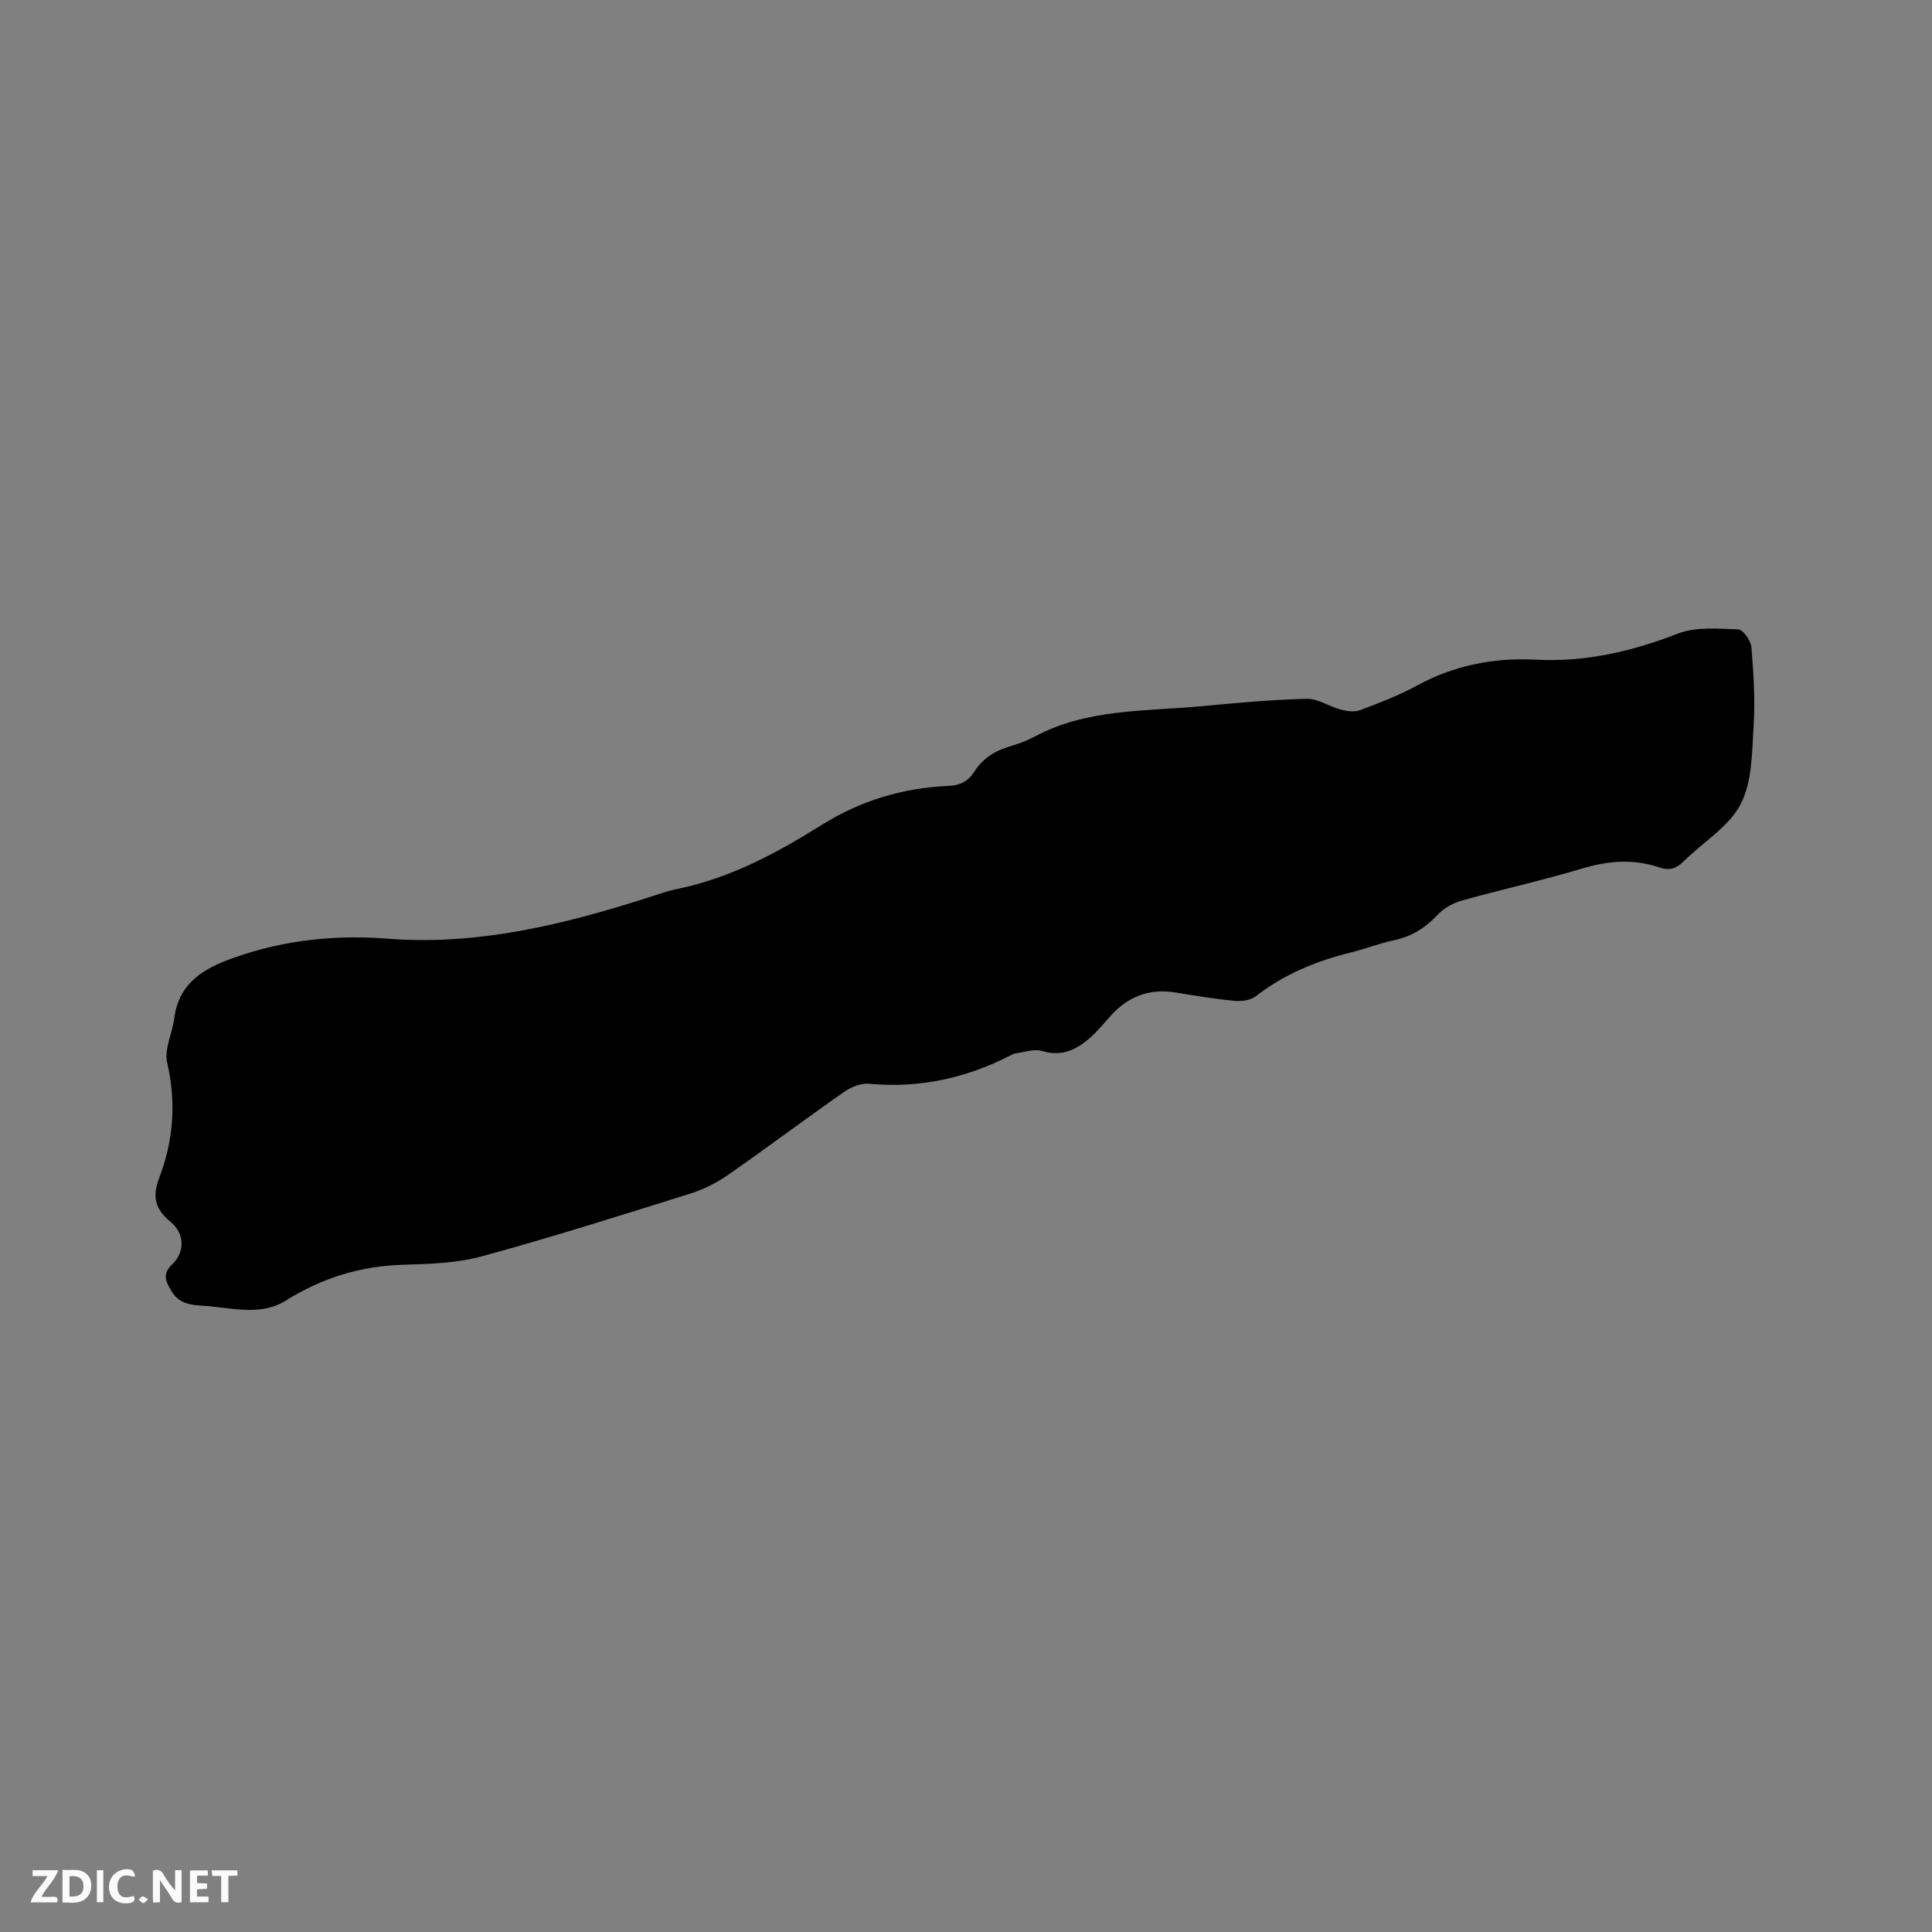 <svg enable-background="new 0 0 400 400" viewBox="0 0 400 400" xmlns="http://www.w3.org/2000/svg"><rect x="0" y="0" width="400" height="400" fill="#808080" stroke="none"/><path d="m81.62 194.45c18 1.12 35.13-3.07 52.07-8.46 2.22-.71 4.42-1.51 6.7-1.98 10.88-2.24 20.5-7.44 29.73-13.21 8.16-5.1 16.85-7.68 26.3-8.09 2.37-.1 4.04-.97 5.27-2.9 1.73-2.72 4.21-4.34 7.28-5.24 1.82-.54 3.64-1.21 5.31-2.1 10.8-5.76 22.75-5.17 34.38-6.25 7.28-.68 14.57-1.36 21.87-1.54 2.33-.06 4.66 1.6 7.05 2.23 1.28.34 2.86.56 4.04.11 3.96-1.49 7.95-3.01 11.65-5.03 7.76-4.24 16.02-5.87 24.74-5.41 10.24.54 19.84-1.7 29.37-5.4 3.74-1.45 8.32-1.02 12.5-.87.99.04 2.62 2.33 2.73 3.69.45 5.45.79 10.97.45 16.42-.34 5.47-.29 11.56-2.72 16.15-2.49 4.7-7.85 7.86-11.82 11.82-1.48 1.47-2.97 1.88-4.85 1.24-5.4-1.85-10.66-1.45-16.12.19-8.2 2.47-16.6 4.31-24.85 6.62-1.83.51-3.75 1.57-5.03 2.93-2.56 2.73-5.42 4.54-9.1 5.31-2.99.63-5.88 1.78-8.85 2.51-7.17 1.76-13.83 4.49-19.72 9.07-1.07.83-2.91 1.1-4.33.96-4.11-.39-8.19-1.06-12.27-1.73-5.38-.89-9.79.78-13.41 4.78-1.42 1.57-2.76 3.23-4.34 4.62-2.81 2.47-5.85 3.93-9.88 2.71-1.64-.5-3.66.25-5.51.48-.4.05-.79.3-1.17.49-9.16 4.67-18.79 6.78-29.11 5.81-1.68-.16-3.74.65-5.18 1.66-8.08 5.64-15.96 11.57-24.05 17.2-2.38 1.66-5.1 3.03-7.86 3.89-14.34 4.49-28.68 9.04-43.17 12.99-5.22 1.42-10.87 1.57-16.34 1.74-8.82.27-16.76 2.74-24.24 7.43-4.88 3.06-10.51 1.65-15.85 1.15-2.86-.27-5.99 0-7.82-3.18-1.16-2-1.93-3.46.2-5.51 2.7-2.59 2.54-6.42-.38-8.8-3.17-2.58-3.81-5.24-2.35-9.03 2.99-7.75 3.57-15.66 1.67-23.93-.64-2.78 1.06-6.04 1.46-9.12.96-7.37 6.04-10.36 12.37-12.59 10.8-3.83 21.85-4.85 33.18-3.83z" fill="#000001"/><g fill="#fafbfa"><path d="m37.59 393.81c-.92.31-1.52.05-2-.78-.7-1.2-1.52-2.34-2.47-3.78v4.59c-.55.03-.95.05-1.41.07-.03-.37-.06-.64-.06-.91 0-1.91 0-3.81 0-5.7 1.13-.41 1.77-.03 2.29.91.62 1.11 1.38 2.14 2.31 3.19v-4.2h1.35v6.61z"/><path d="m12.94 393.88v-6.75c1.9.19 3.93-.54 5.37 1.29.8 1.01.78 2.88.03 3.97-1.37 1.97-3.4 1.51-5.4 1.49m1.45-1.22c2.04.12 2.92-.58 2.89-2.21-.03-1.51-.98-2.19-2.89-2z"/><path d="m11.81 393.87h-5.49c.68-2.18 2.47-3.48 3.51-5.45h-3.08v-1.21h5.29c-.71 2.13-2.44 3.48-3.47 5.51.86 0 1.63.04 2.39-.01.79-.05 1.14.21.85 1.16"/><path d="m39.33 393.86v-6.61h3.7v1.07h-2.22v1.52c.68.04 1.34.09 2.07.13v1.07c-.72.05-1.38.09-2.1.14v1.48h2.4v1.19h-3.85z"/><path d="m27.71 388.56c-1.15-.3-2.46-.61-3.1.64-.37.73-.41 1.93-.06 2.67.63 1.35 1.99.93 3.17.68.35.94-.01 1.32-.93 1.46-1.62.25-3.05-.27-3.76-1.48-.73-1.24-.6-3.03.31-4.17.88-1.11 2.71-1.7 4-1.16.32.13.44.74.65 1.12-.1.08-.19.16-.28.24"/><path d="m49.15 387.24v1.07c-.59.02-1.17.05-1.87.08v5.44h-1.48v-5.44h-1.85c-.05-.4-.08-.73-.13-1.15z"/><path d="m20.06 387.21h1.33v6.62h-1.33z"/><path d="m30.68 393.25c-.49.38-.8.79-1.05.76-.32-.05-.6-.45-.9-.7.26-.24.51-.64.8-.67.29-.04.62.3 1.15.61"/></g></svg>
